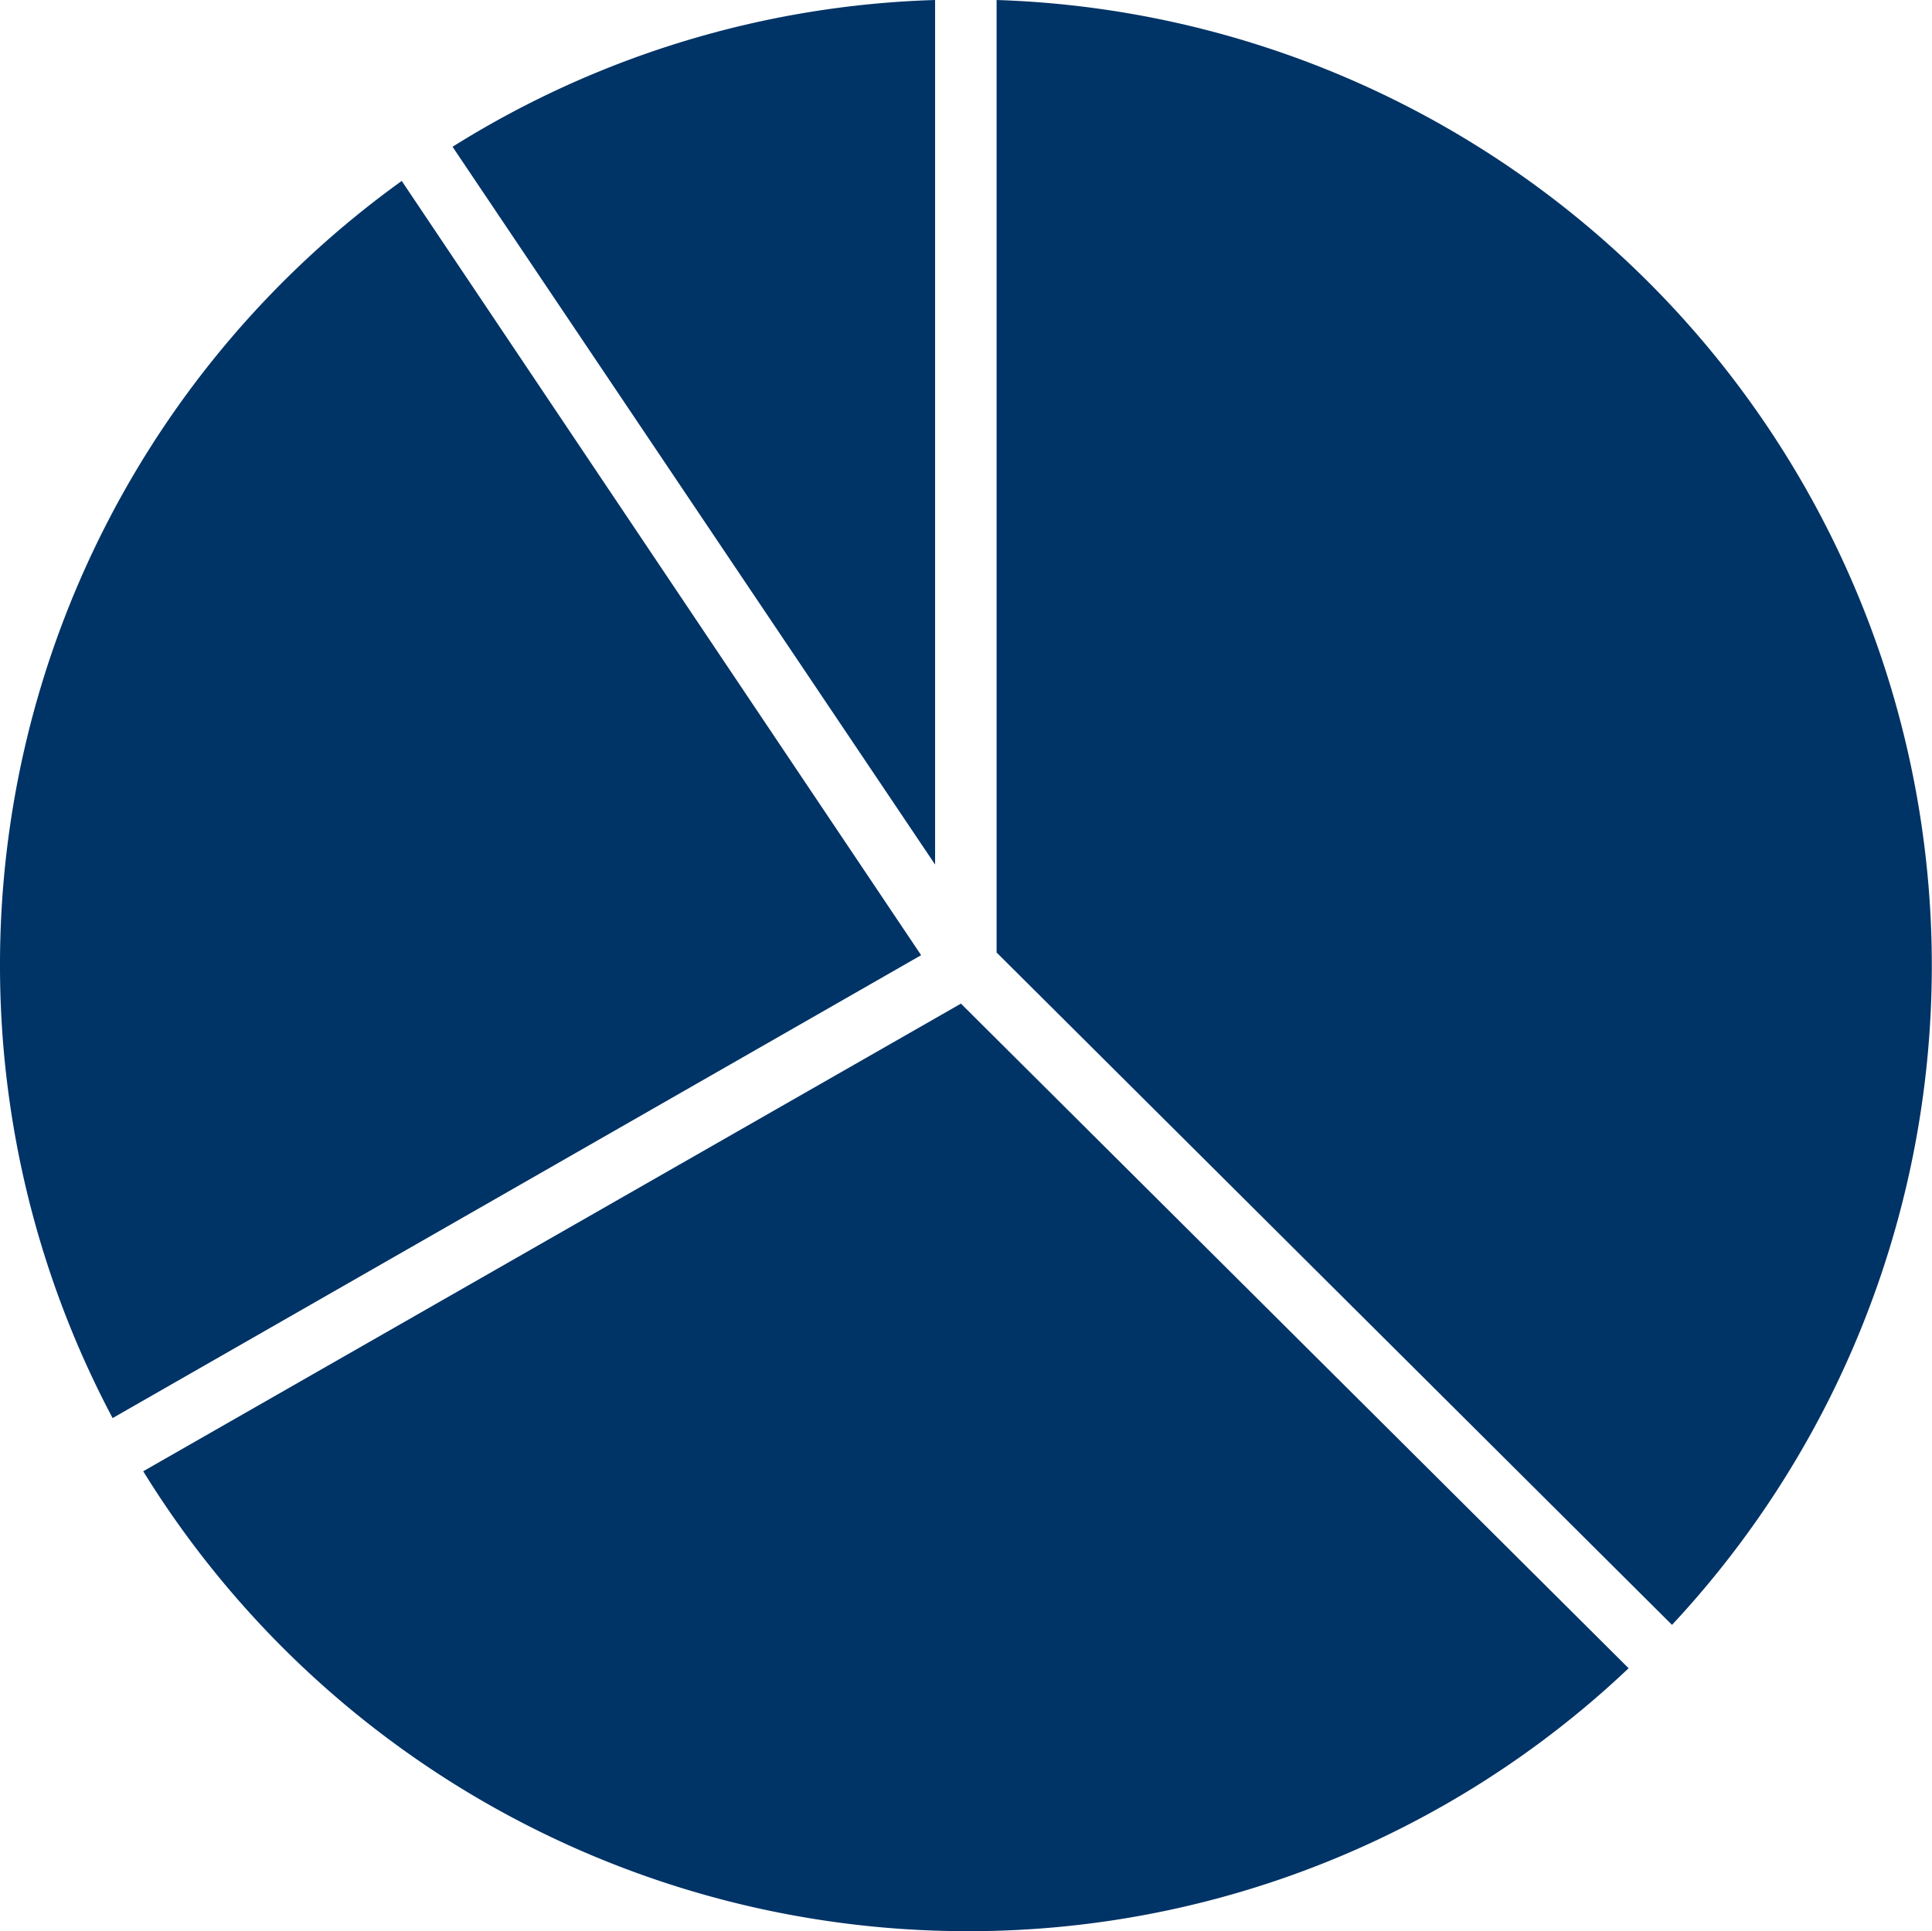 <svg xmlns="http://www.w3.org/2000/svg" viewBox="0 0 65.02 65"><defs><style>.cls-1{fill:#036;}</style></defs><title>pie</title><g id="Layer_2" data-name="Layer 2"><g id="Layer_1-2" data-name="Layer 1"><path class="cls-1" d="M31.47,0A32.4,32.4,0,0,0,15.23,4.94L31.47,29.1Z"/><path class="cls-1" d="M0,32.49A32.49,32.49,0,0,0,3.79,47.73L31,32.15,13.52,6.09A32.5,32.5,0,0,0,0,32.49Z"/><path class="cls-1" d="M33.54,0V32.06L56.27,54.69A32.52,32.52,0,0,0,33.54,0Z"/><path class="cls-1" d="M32.51,65a32.28,32.28,0,0,0,22.3-8.85L32.34,33.78,4.82,49.52A32.6,32.6,0,0,0,32.51,65Z"/></g></g></svg>